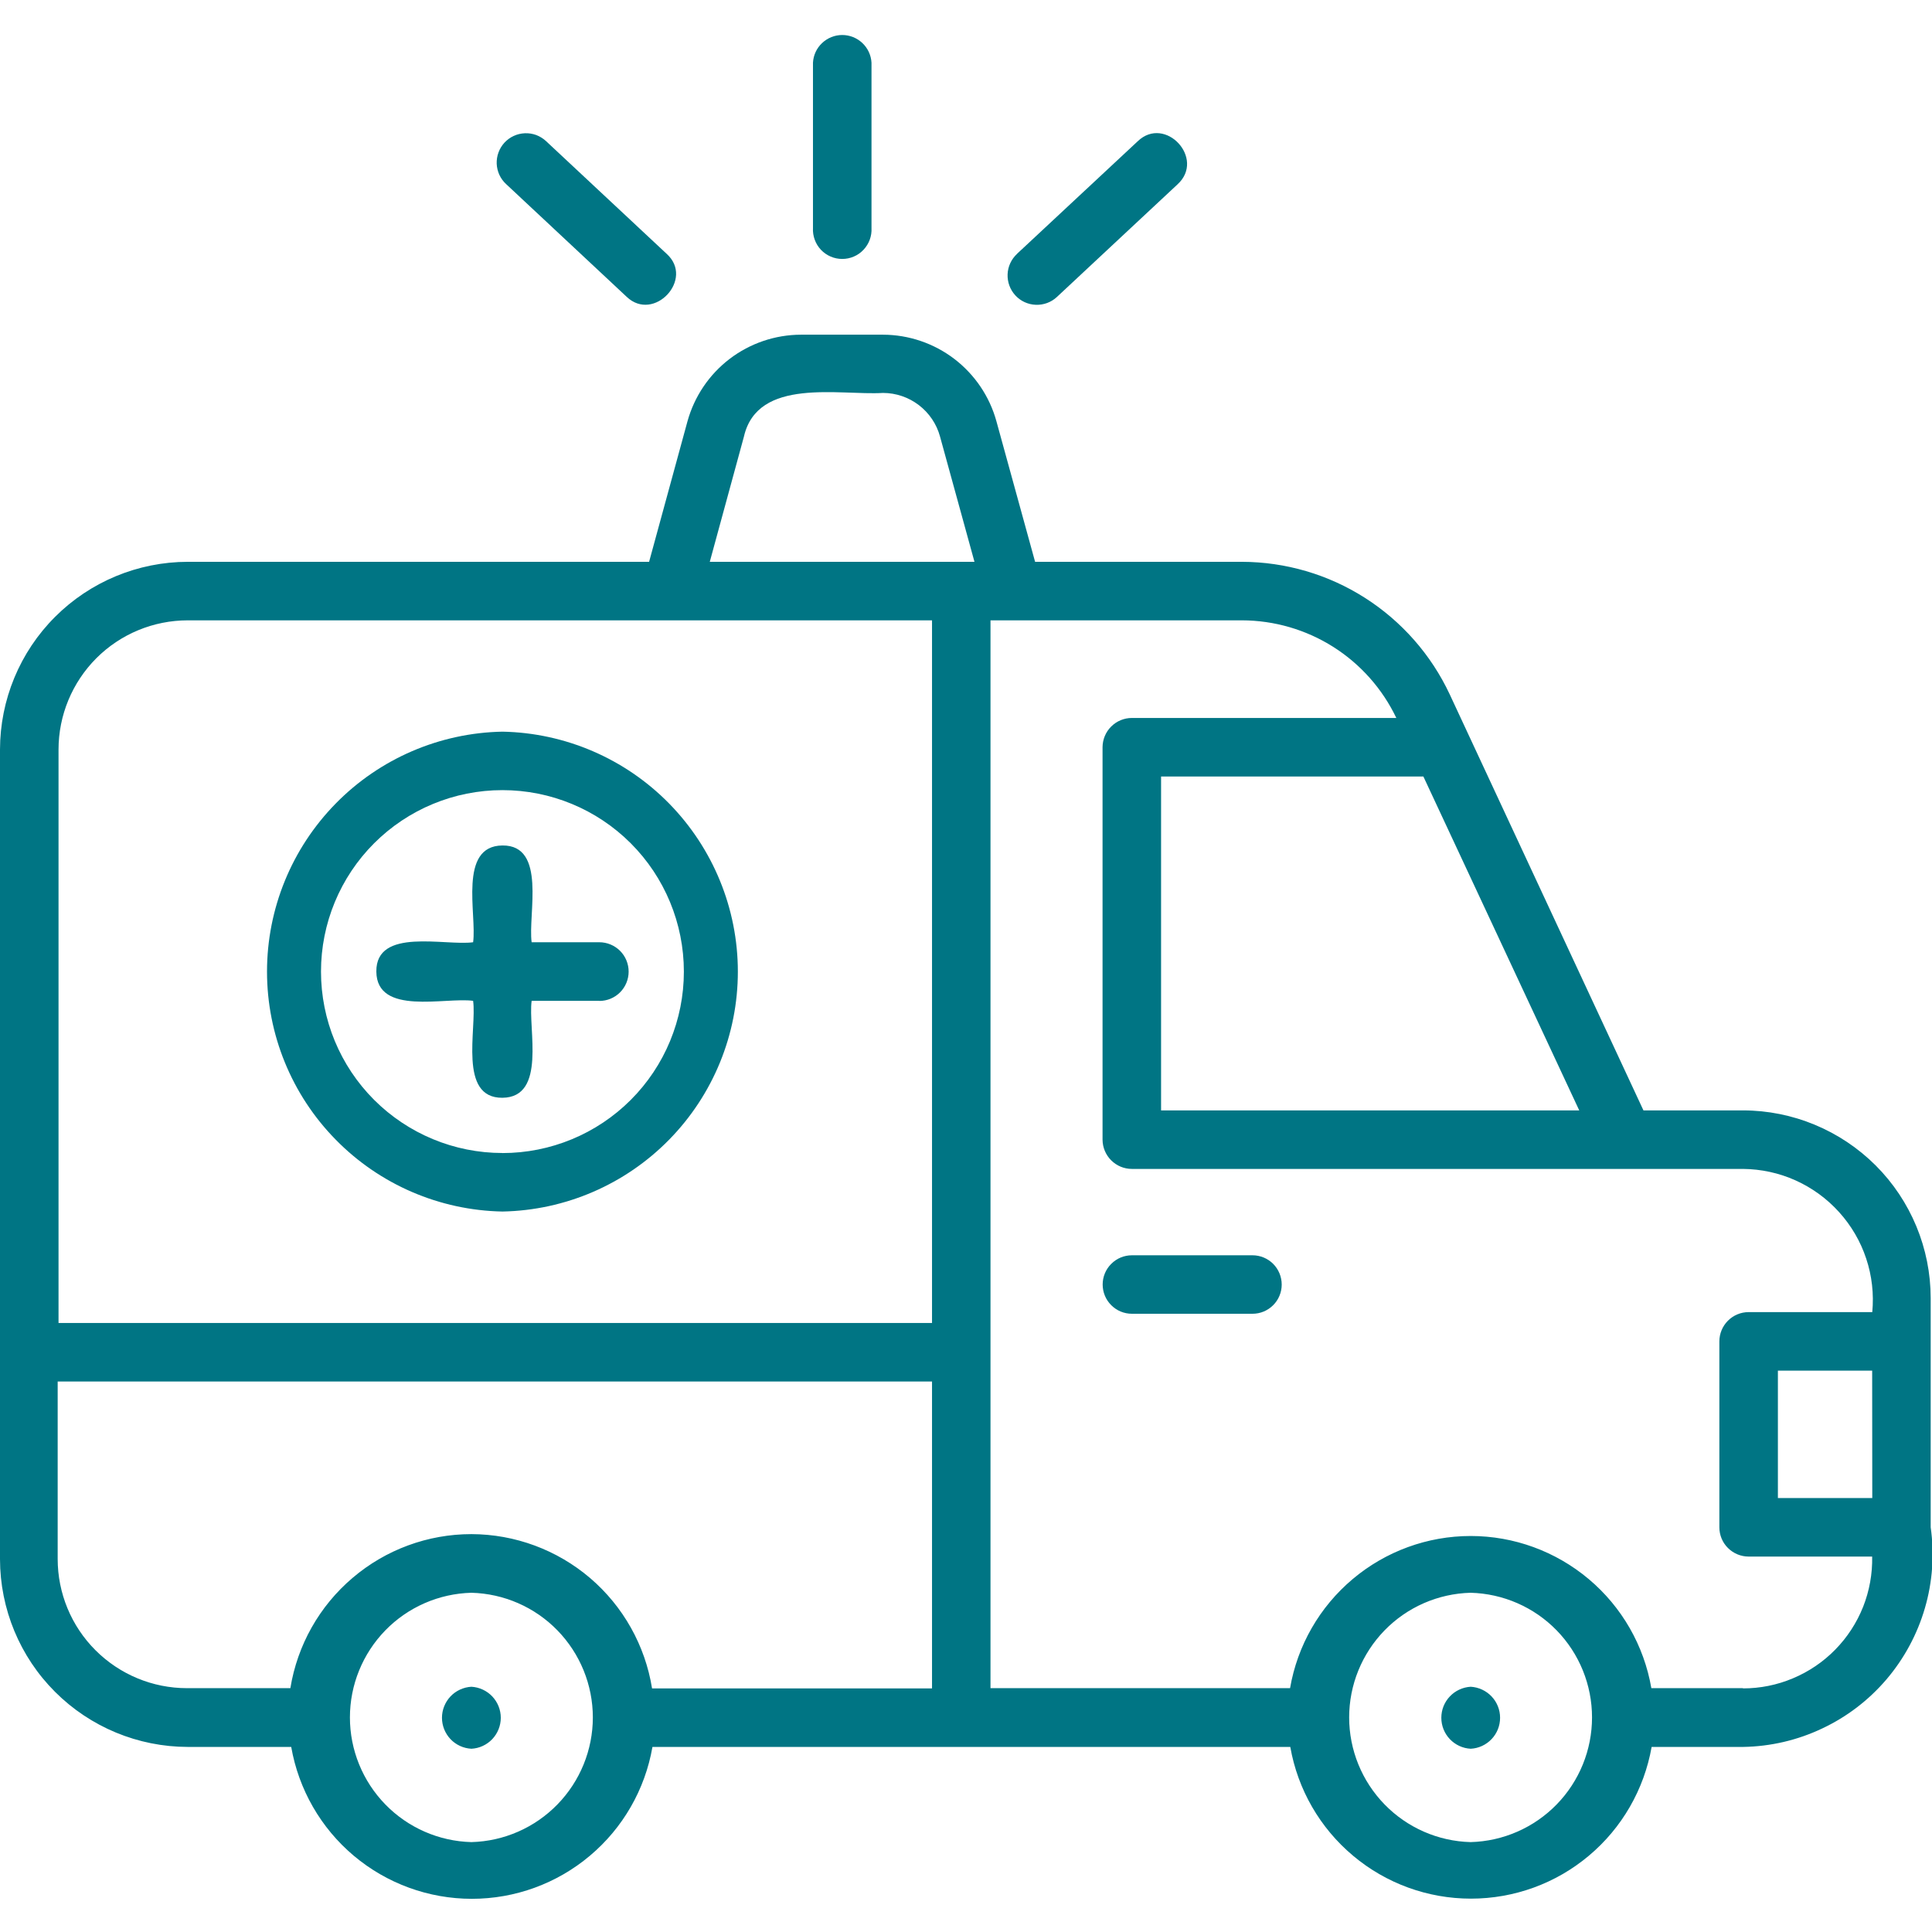 <svg width="34" height="34" viewBox="0 0 34 34" fill="none" xmlns="http://www.w3.org/2000/svg">
<g clip-path="url(#clip0_792_5662)">
<path d="M30.674 19.541H28.922L25.512 12.218C25.186 11.523 24.669 10.935 24.022 10.522C23.375 10.109 22.624 9.889 21.856 9.887H18.216L17.536 7.416C17.416 6.978 17.155 6.592 16.794 6.316C16.434 6.041 15.992 5.891 15.539 5.89H14.096C13.642 5.891 13.201 6.041 12.84 6.316C12.479 6.592 12.219 6.978 12.098 7.416L11.423 9.887H3.305C2.429 9.888 1.589 10.236 0.969 10.856C0.349 11.475 0.001 12.316 0 13.192L0 27.438C0.001 28.314 0.349 29.155 0.969 29.774C1.589 30.394 2.429 30.742 3.305 30.743H5.125C5.256 31.492 5.646 32.17 6.227 32.659C6.809 33.148 7.544 33.416 8.304 33.416C9.064 33.416 9.799 33.148 10.38 32.659C10.962 32.17 11.352 31.492 11.482 30.743H22.707C22.838 31.491 23.229 32.169 23.811 32.657C24.392 33.146 25.127 33.413 25.886 33.413C26.646 33.413 27.381 33.146 27.962 32.657C28.544 32.169 28.934 31.491 29.066 30.743H30.678C31.159 30.735 31.632 30.625 32.066 30.419C32.501 30.215 32.887 29.92 33.199 29.554C33.51 29.189 33.741 28.761 33.875 28.3C34.01 27.839 34.044 27.354 33.977 26.878V22.845C33.976 21.969 33.628 21.129 33.009 20.51C32.389 19.891 31.549 19.542 30.674 19.541ZM27.792 19.541H20.433V13.665H25.049L27.792 19.541ZM13.092 7.683C13.333 6.633 14.774 6.961 15.539 6.915C15.767 6.915 15.989 6.991 16.17 7.129C16.352 7.268 16.483 7.462 16.543 7.683L17.149 9.887H12.491L13.092 7.683ZM1.03 13.192C1.03 12.588 1.27 12.01 1.696 11.583C2.123 11.156 2.702 10.917 3.305 10.917H16.402V23.282H1.03V13.192ZM8.296 32.418C7.724 32.403 7.18 32.165 6.781 31.755C6.382 31.345 6.158 30.796 6.158 30.224C6.158 29.652 6.382 29.102 6.781 28.692C7.18 28.282 7.724 28.045 8.296 28.03C8.868 28.045 9.411 28.282 9.81 28.692C10.209 29.102 10.433 29.652 10.433 30.224C10.433 30.796 10.209 31.345 9.81 31.755C9.411 32.165 8.868 32.403 8.296 32.418ZM8.296 26.998C7.529 26.998 6.788 27.271 6.205 27.768C5.621 28.264 5.233 28.952 5.11 29.709H3.29C2.687 29.709 2.108 29.469 1.681 29.042C1.254 28.616 1.015 28.037 1.015 27.434V24.312H16.402V29.713H11.475C11.354 28.957 10.967 28.269 10.385 27.771C9.802 27.274 9.062 27 8.296 26.998ZM25.88 32.418C25.308 32.403 24.765 32.165 24.366 31.755C23.967 31.345 23.743 30.796 23.743 30.224C23.743 29.652 23.967 29.102 24.366 28.692C24.765 28.282 25.308 28.045 25.88 28.03C26.452 28.045 26.996 28.282 27.395 28.692C27.794 29.102 28.017 29.652 28.017 30.224C28.017 30.796 27.794 31.345 27.395 31.755C26.996 32.165 26.452 32.403 25.88 32.418ZM30.674 29.709H29.061C28.932 28.959 28.542 28.28 27.96 27.79C27.378 27.3 26.642 27.031 25.882 27.031C25.121 27.031 24.385 27.3 23.804 27.79C23.222 28.28 22.832 28.959 22.703 29.709H17.431V10.917H21.856C22.425 10.918 22.982 11.08 23.463 11.384C23.943 11.688 24.328 12.122 24.573 12.635H19.919C19.783 12.635 19.652 12.689 19.555 12.786C19.458 12.882 19.404 13.013 19.403 13.149V20.057C19.404 20.194 19.459 20.324 19.555 20.42C19.652 20.517 19.783 20.571 19.919 20.571H30.674C30.993 20.574 31.308 20.642 31.599 20.773C31.89 20.904 32.151 21.094 32.365 21.331C32.579 21.568 32.742 21.846 32.842 22.149C32.943 22.452 32.979 22.773 32.949 23.091H30.772C30.636 23.091 30.505 23.146 30.409 23.242C30.312 23.339 30.258 23.47 30.258 23.607V26.878C30.258 27.015 30.312 27.146 30.409 27.242C30.505 27.338 30.636 27.393 30.772 27.393H32.947C32.953 27.695 32.899 27.996 32.788 28.277C32.676 28.558 32.51 28.814 32.298 29.03C32.086 29.247 31.833 29.418 31.554 29.535C31.276 29.653 30.976 29.713 30.674 29.713V29.709ZM32.949 26.363H31.288V24.121H32.947L32.949 26.363ZM22.043 23.12H19.919C19.783 23.12 19.652 23.066 19.556 22.969C19.459 22.873 19.405 22.742 19.405 22.605C19.405 22.469 19.459 22.338 19.556 22.242C19.652 22.145 19.783 22.091 19.919 22.091H22.043C22.179 22.091 22.31 22.146 22.406 22.242C22.502 22.339 22.556 22.47 22.556 22.606C22.556 22.743 22.502 22.873 22.405 22.97C22.308 23.066 22.179 23.12 22.043 23.12ZM14.307 4.007V1.104C14.314 0.972 14.371 0.848 14.467 0.758C14.563 0.667 14.69 0.616 14.822 0.616C14.954 0.616 15.081 0.667 15.177 0.758C15.272 0.848 15.33 0.972 15.337 1.104V4.014C15.341 4.083 15.33 4.154 15.306 4.219C15.282 4.285 15.244 4.345 15.196 4.396C15.148 4.447 15.09 4.488 15.026 4.515C14.961 4.543 14.892 4.557 14.822 4.557C14.752 4.557 14.682 4.543 14.618 4.515C14.554 4.488 14.496 4.447 14.447 4.396C14.399 4.345 14.362 4.285 14.338 4.219C14.314 4.154 14.303 4.083 14.307 4.014V4.007ZM17.902 4.463L20.022 2.486C20.503 2.023 21.219 2.789 20.723 3.244L18.599 5.227C18.499 5.32 18.366 5.369 18.229 5.364C18.091 5.359 17.962 5.3 17.869 5.199C17.776 5.098 17.727 4.965 17.732 4.828C17.737 4.691 17.797 4.562 17.897 4.469L17.902 4.463ZM8.907 3.24C8.857 3.194 8.817 3.139 8.788 3.077C8.76 3.015 8.744 2.949 8.741 2.881C8.739 2.813 8.749 2.746 8.773 2.682C8.796 2.619 8.832 2.56 8.878 2.51C8.924 2.461 8.979 2.42 9.041 2.392C9.103 2.363 9.169 2.348 9.237 2.345C9.305 2.342 9.372 2.353 9.436 2.376C9.499 2.4 9.558 2.436 9.608 2.482L11.731 4.466C12.227 4.911 11.508 5.679 11.029 5.224L8.907 3.24ZM8.296 30.775C8.156 30.768 8.024 30.707 7.928 30.606C7.832 30.504 7.778 30.37 7.778 30.23C7.778 30.09 7.832 29.956 7.928 29.854C8.024 29.753 8.156 29.692 8.296 29.684C8.435 29.692 8.567 29.753 8.663 29.854C8.759 29.956 8.813 30.09 8.813 30.23C8.813 30.37 8.759 30.504 8.663 30.606C8.567 30.707 8.435 30.768 8.296 30.775ZM25.882 30.775C25.742 30.768 25.611 30.707 25.515 30.606C25.418 30.504 25.365 30.37 25.365 30.23C25.365 30.09 25.418 29.956 25.515 29.854C25.611 29.753 25.742 29.692 25.882 29.684C26.021 29.692 26.153 29.753 26.249 29.854C26.346 29.956 26.399 30.09 26.399 30.23C26.399 30.37 26.346 30.504 26.249 30.606C26.153 30.707 26.021 30.768 25.882 30.775ZM8.842 12.876C7.736 12.897 6.682 13.351 5.908 14.141C5.133 14.931 4.699 15.992 4.699 17.099C4.699 18.205 5.133 19.267 5.908 20.056C6.682 20.846 7.736 21.3 8.842 21.321C9.948 21.3 11.001 20.846 11.776 20.056C12.55 19.267 12.985 18.205 12.985 17.099C12.985 15.992 12.55 14.931 11.776 14.141C11.001 13.351 9.948 12.897 8.842 12.876ZM8.842 20.291C7.995 20.291 7.183 19.954 6.584 19.356C5.985 18.757 5.649 17.945 5.649 17.098C5.649 16.251 5.985 15.439 6.584 14.84C7.183 14.241 7.995 13.905 8.842 13.905C9.689 13.905 10.501 14.241 11.1 14.84C11.699 15.439 12.035 16.252 12.035 17.099C12.035 17.946 11.699 18.758 11.1 19.357C10.501 19.956 9.689 20.292 8.842 20.292V20.291ZM10.547 17.613H9.356C9.289 18.102 9.624 19.311 8.842 19.319C8.059 19.326 8.394 18.105 8.326 17.613C7.838 17.545 6.63 17.881 6.623 17.098C6.615 16.315 7.836 16.65 8.326 16.582C8.394 16.094 8.059 14.886 8.842 14.879C9.624 14.871 9.289 16.092 9.356 16.582H10.547C10.684 16.582 10.815 16.637 10.912 16.733C11.009 16.83 11.063 16.962 11.063 17.099C11.063 17.235 11.009 17.367 10.912 17.464C10.815 17.561 10.684 17.615 10.547 17.615V17.613Z" fill="#007584"/>
</g>
<defs>
<clipPath id="clip0_792_5662">
<rect width="34" height="34" fill="white"/>
</clipPath>
</defs>
</svg>
